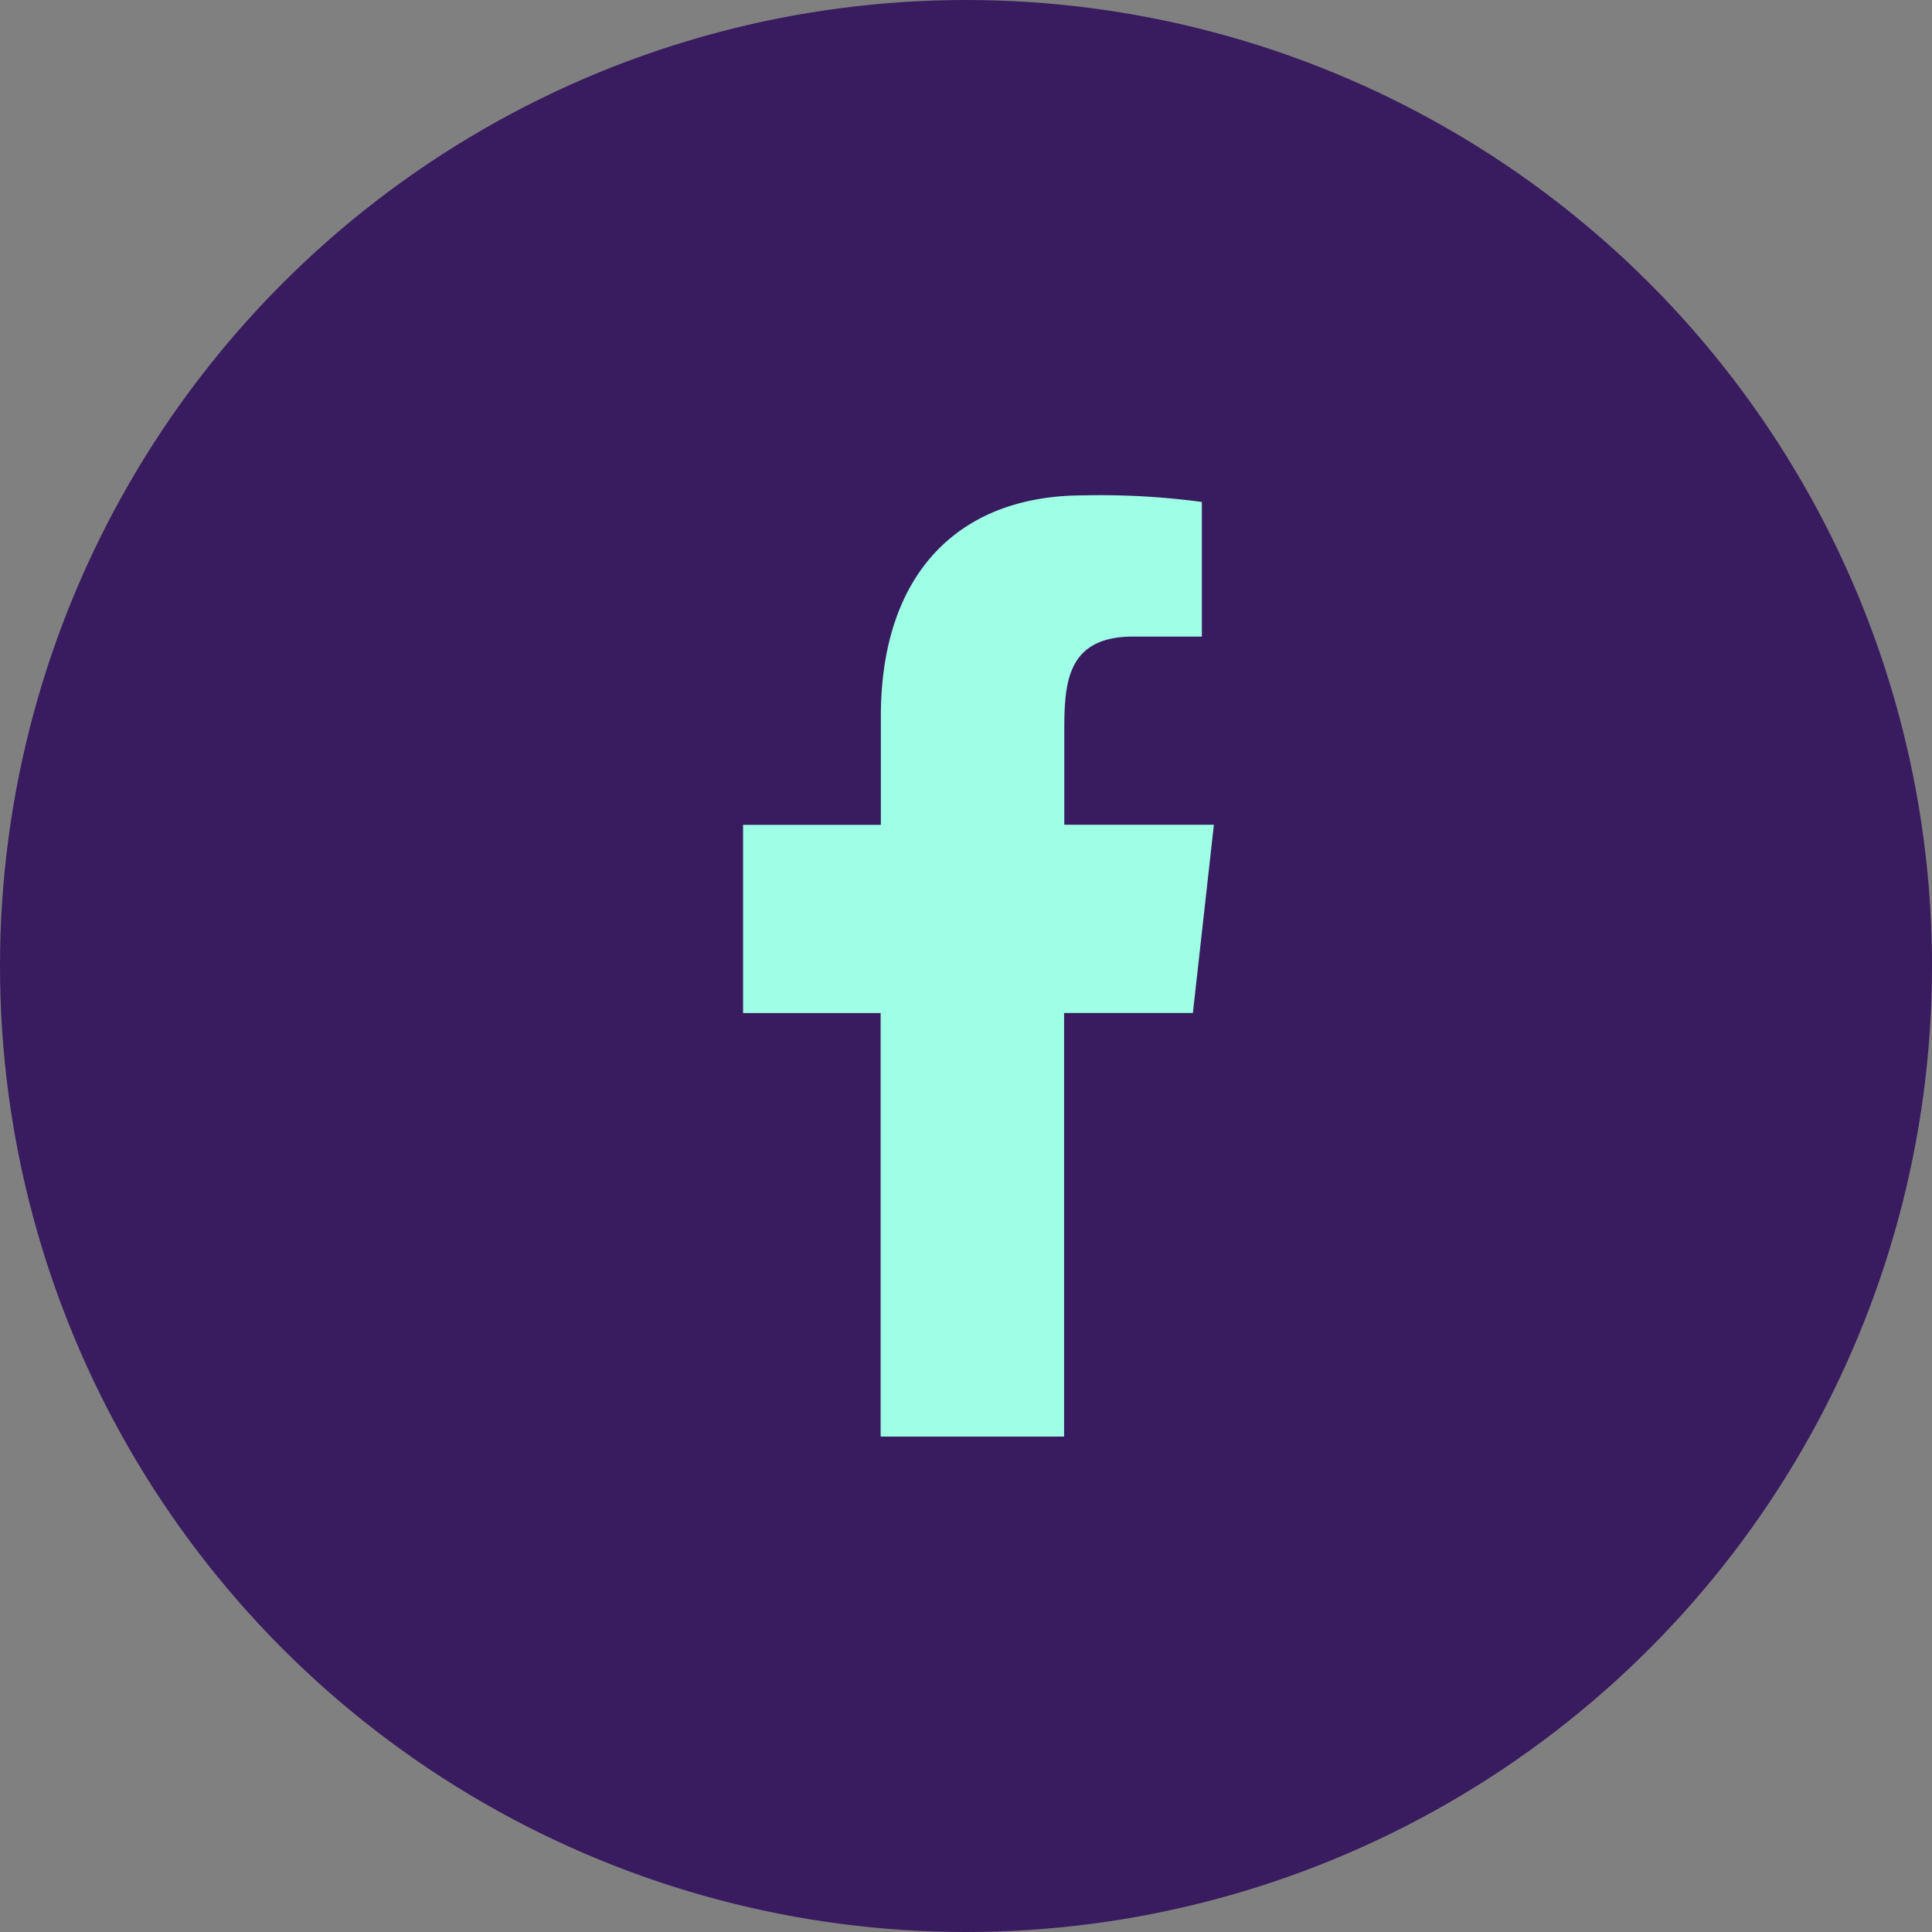 <svg id="Composant_48_3" data-name="Composant 48 – 3" xmlns="http://www.w3.org/2000/svg" width="39" height="39" viewBox="0 0 39 39">
  <rect x="0" y="0" width="39" height="39" fill="#808080" stroke="none"/>
  <circle id="Ellipse_8" data-name="Ellipse 8" cx="19.5" cy="19.5" r="19.5" fill="#391b60"/>
  <g id="Dribbble-Light-Preview" transform="translate(15 10)">
    <g id="icons">
      <path id="facebook-_176_" data-name="facebook-[#176]" d="M335.48,7258v-8.551h2.6l.424-3.8h-3.02V7243.8c0-.979.025-1.949,1.392-1.949h1.385v-2.717a15.31,15.31,0,0,0-2.393-.133c-2.513,0-4.087,1.574-4.087,4.465v2.185H329v3.8h2.777V7258Z" transform="translate(-329 -7239.001)" fill="#9fffe6" fill-rule="evenodd"/>
    </g>
  </g>
</svg>
